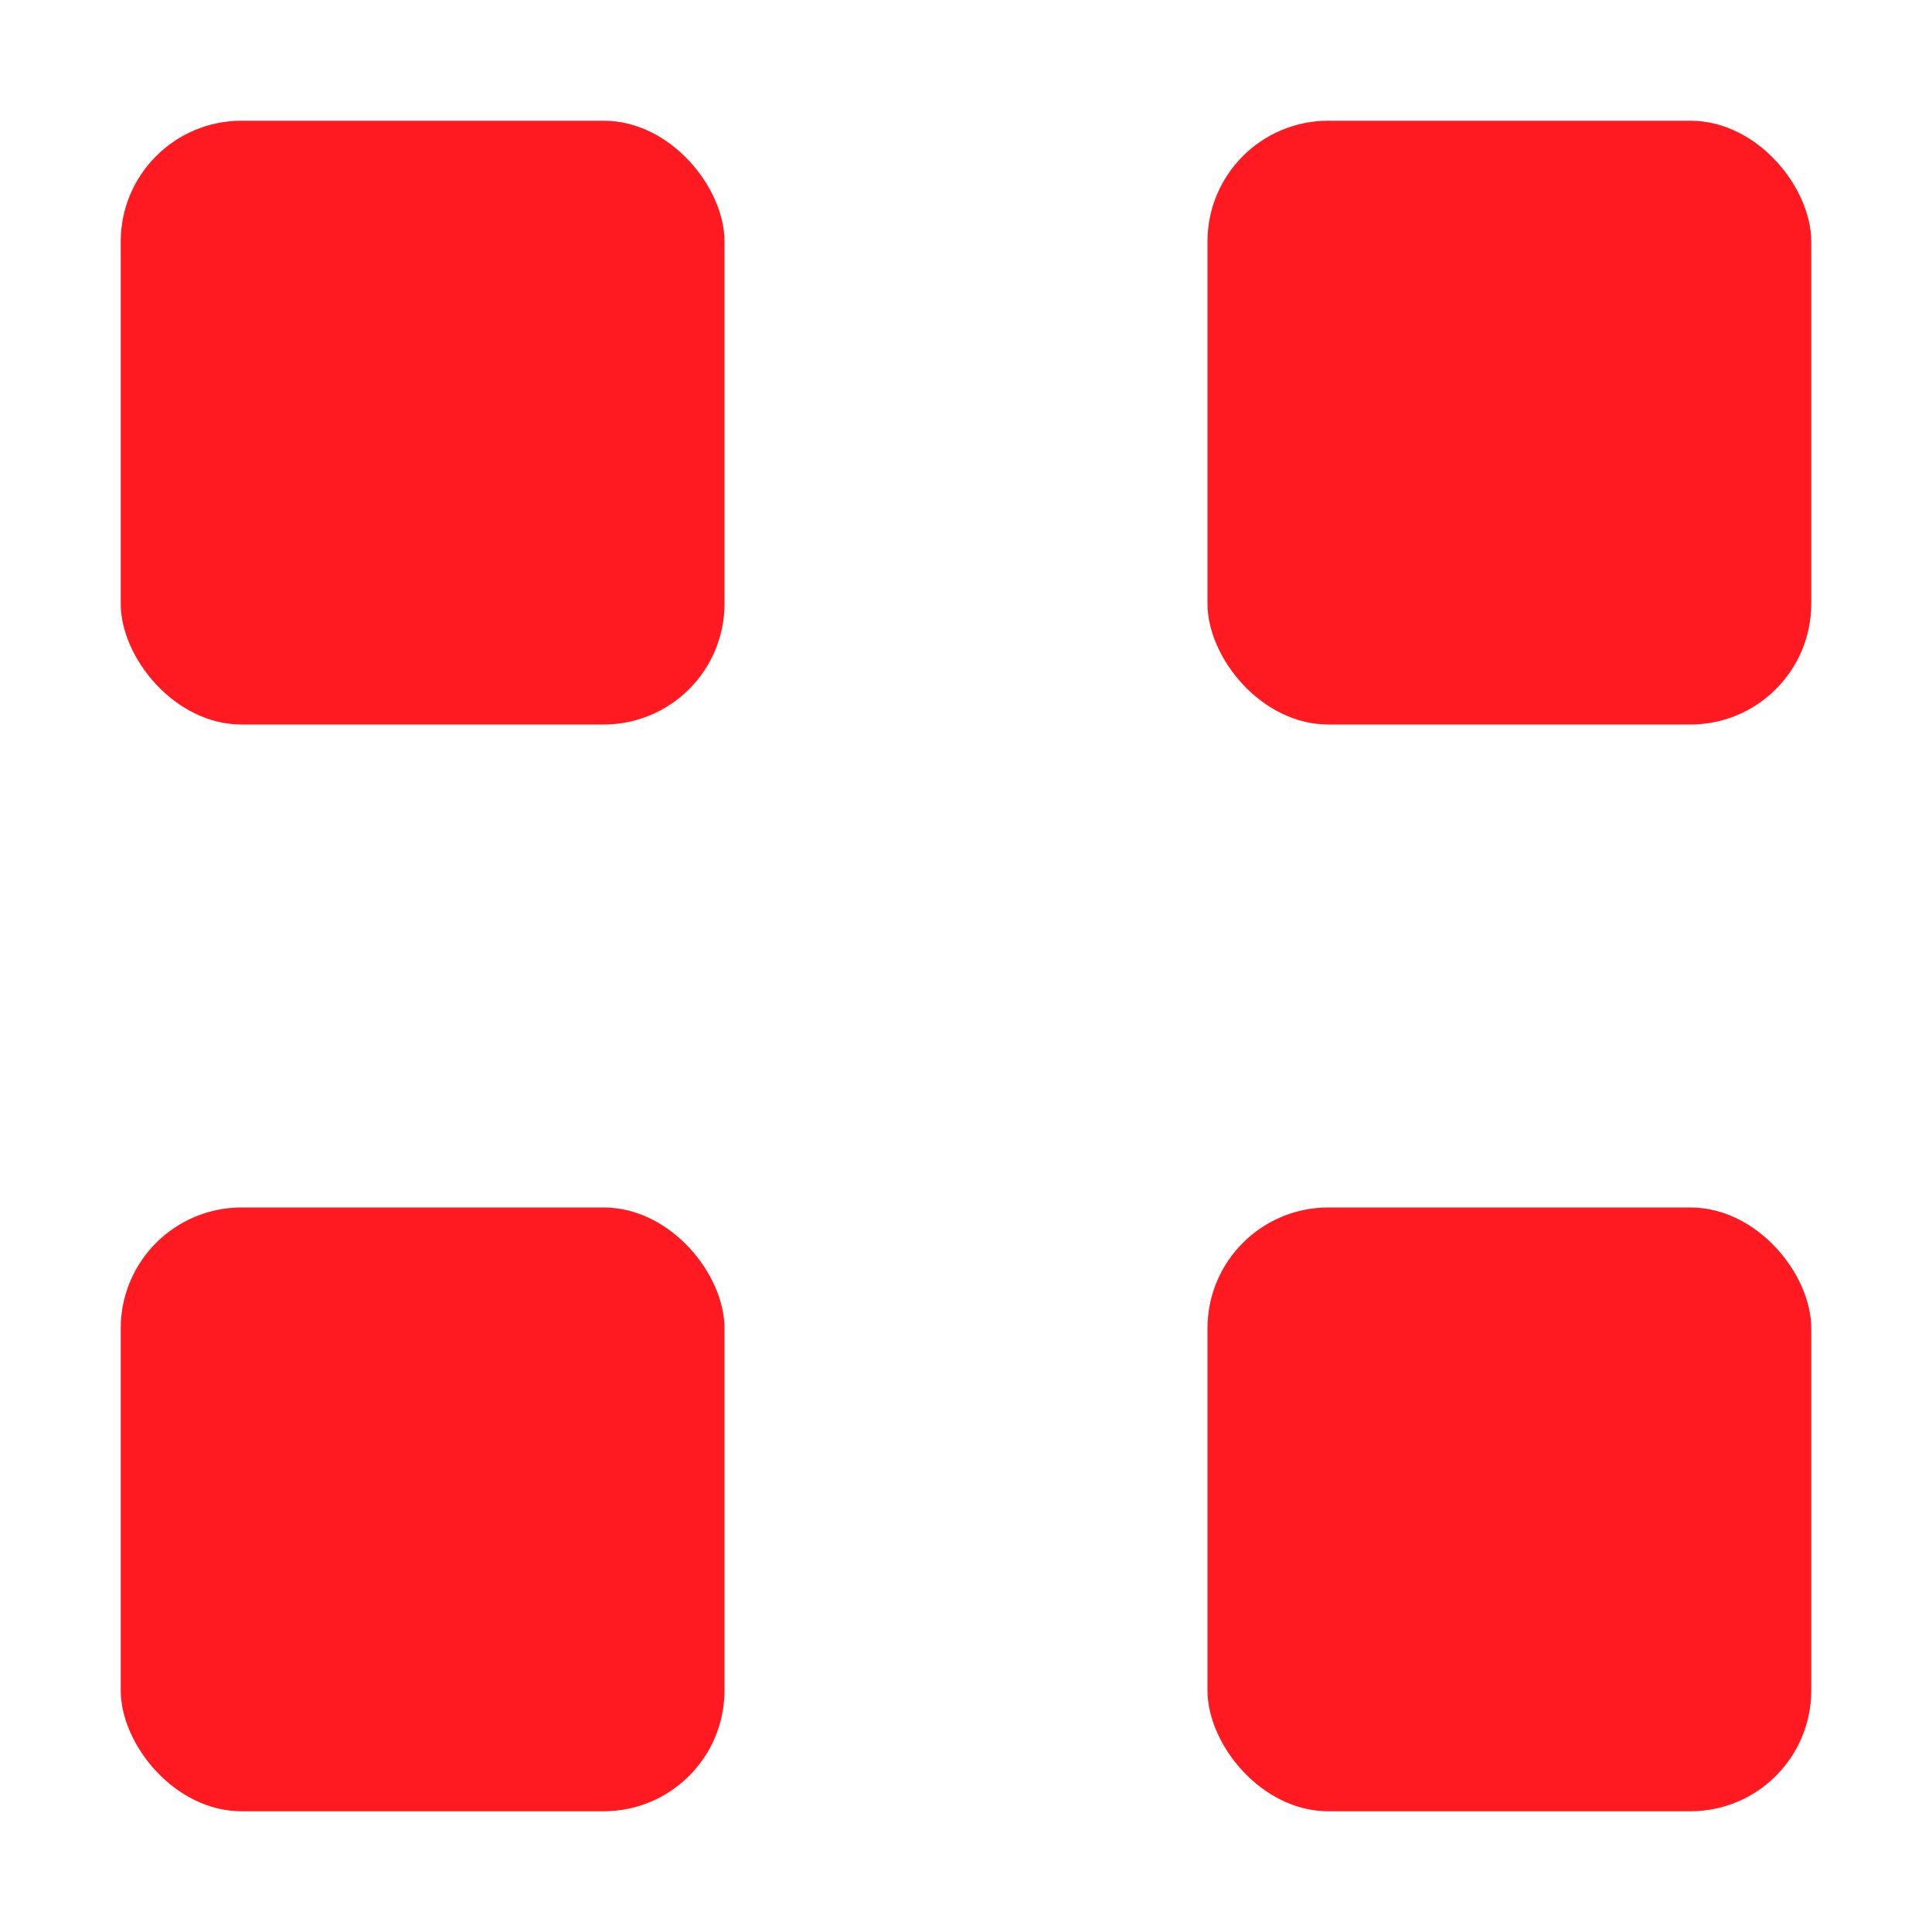 <svg width="16" height="16" viewBox="0 0 16 16" fill="none" xmlns="http://www.w3.org/2000/svg">
<rect x="1" y="1" width="5" height="5" rx="1" fill="#FF1921"/>
<rect x="1" y="10" width="5" height="5" rx="1" fill="#FF1921"/>
<rect x="10" y="1" width="5" height="5" rx="1" fill="#FF1921"/>
<rect x="10" y="10" width="5" height="5" rx="1" fill="#FF1921"/>
</svg>
